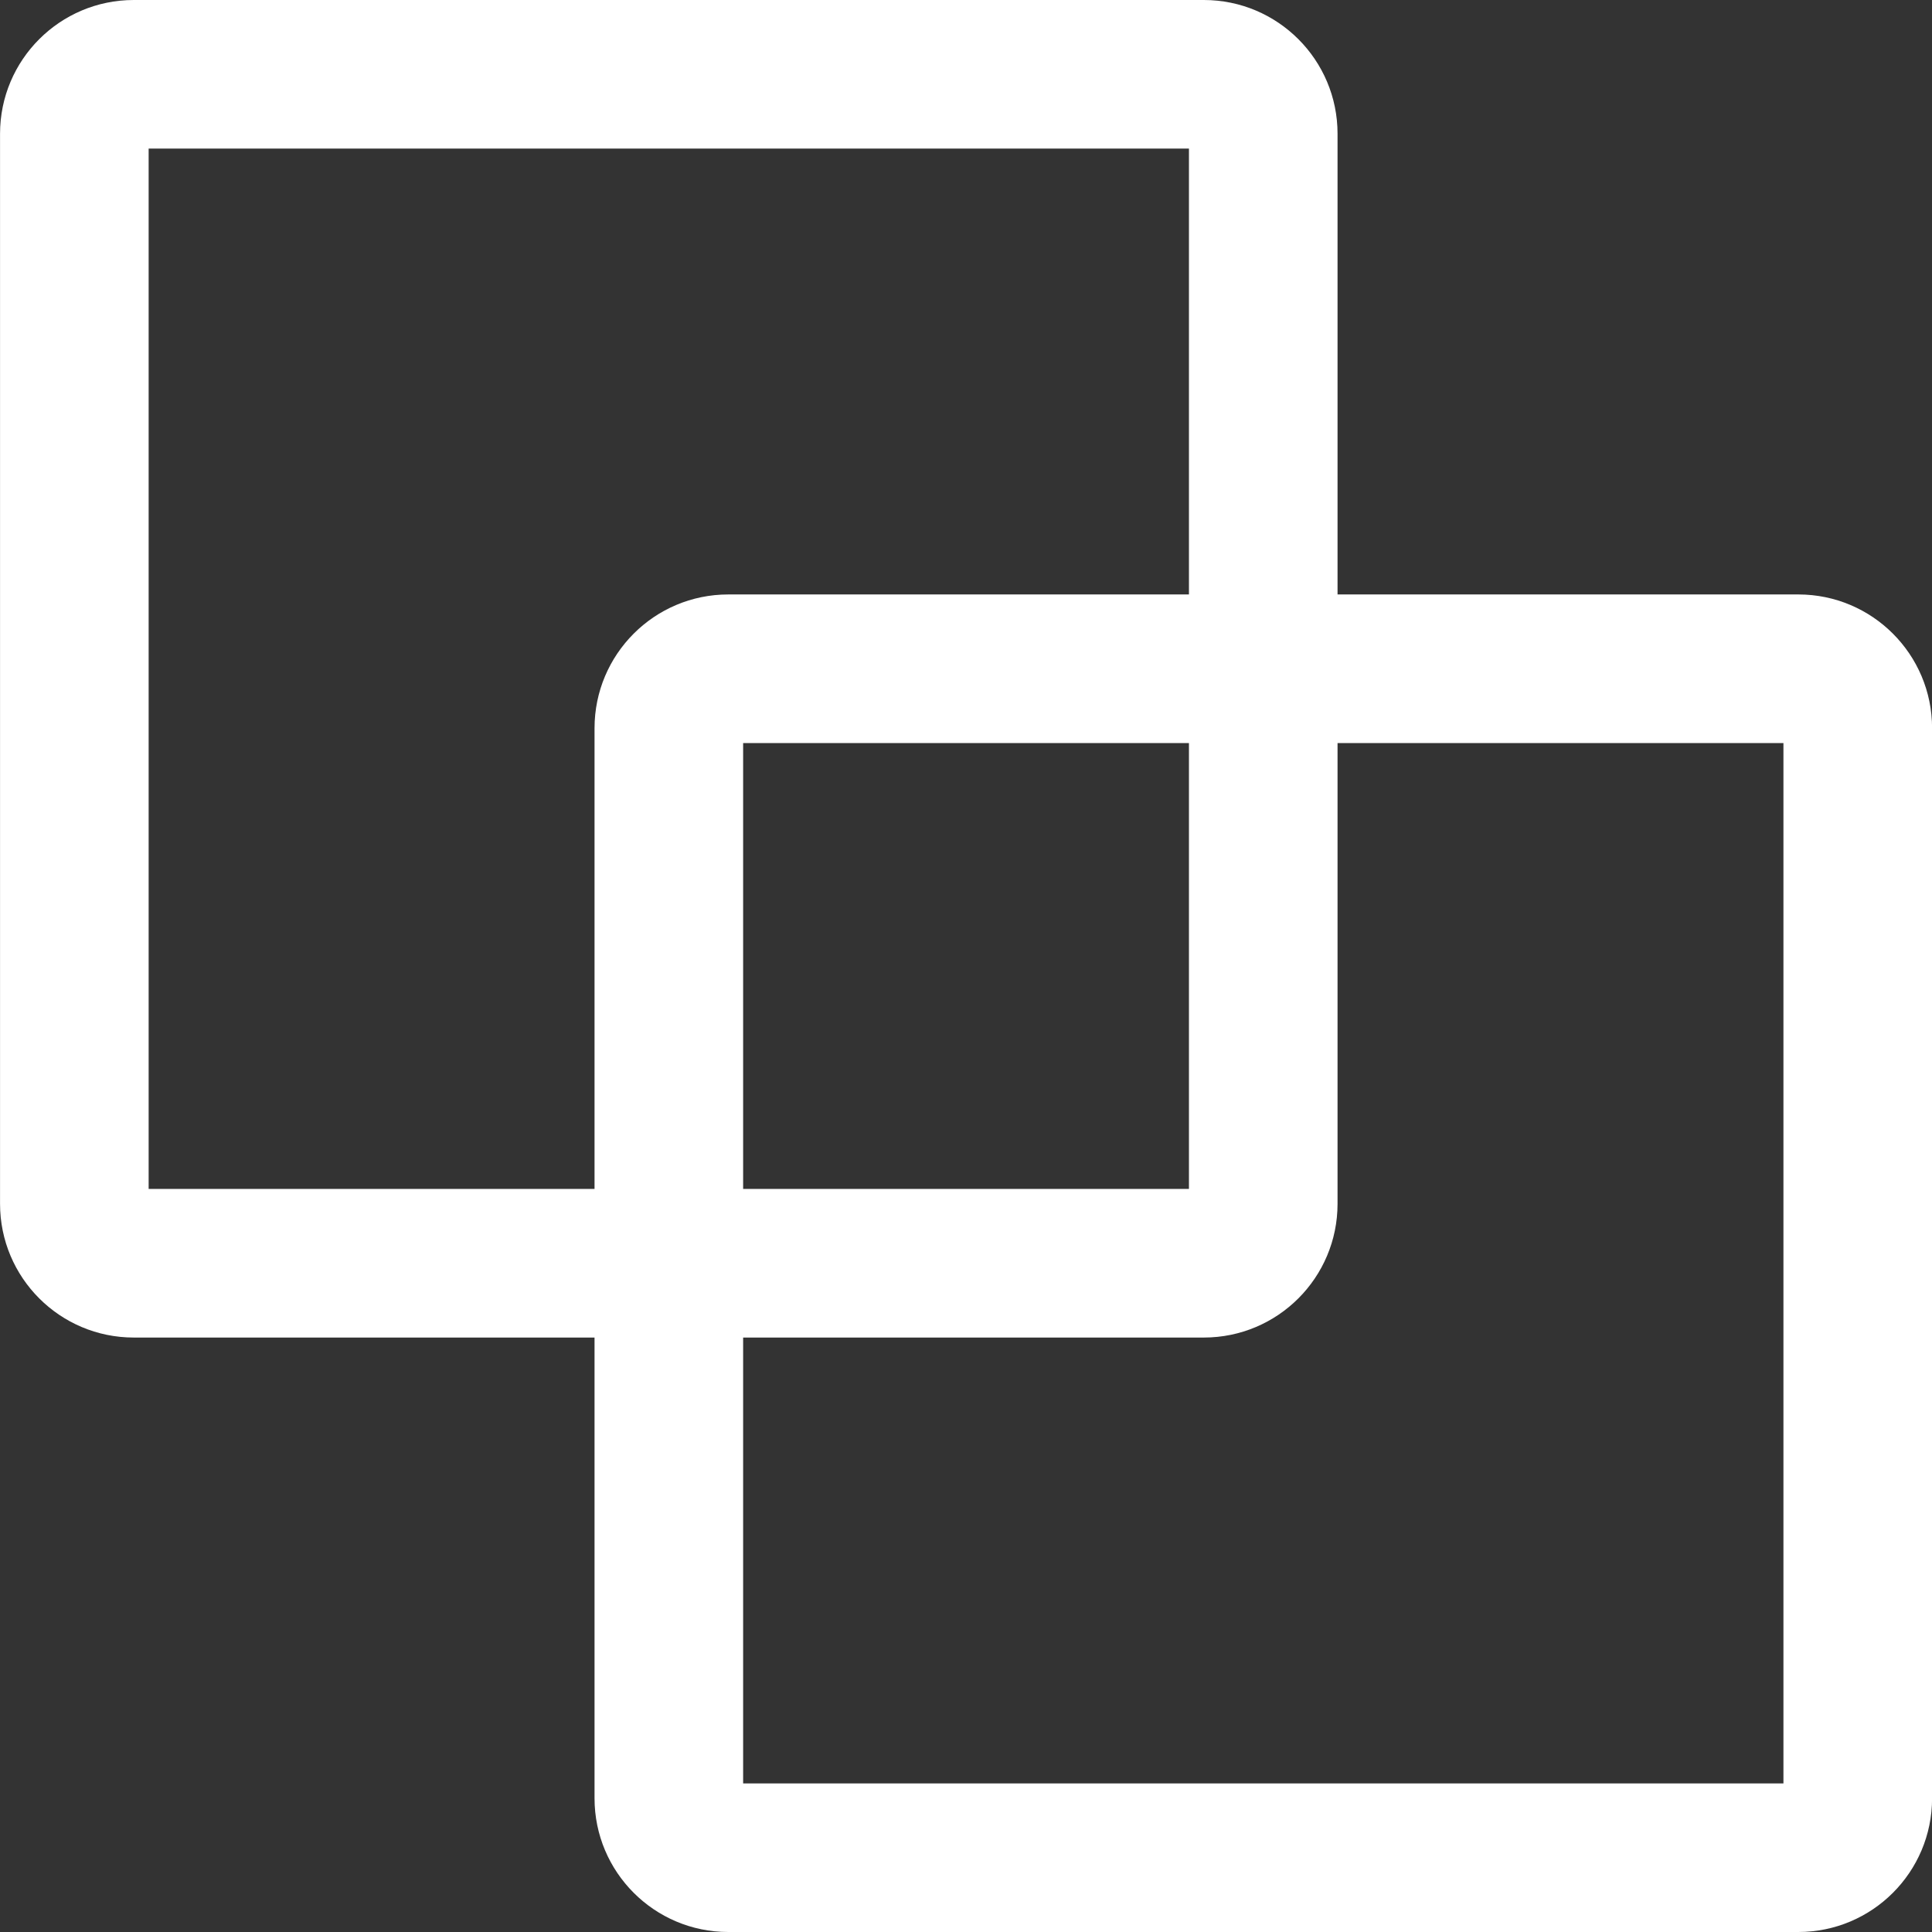 <svg width="48" height="48" viewBox="0 0 48 48" fill="none" xmlns="http://www.w3.org/2000/svg">
<rect x="0" y="0" width="48" height="48" fill="#333333" stroke="none"/>
<g clip-path="url(#clip0_4284_6020)">
<path fill-rule="evenodd" clip-rule="evenodd" d="M3.693 29.538V3.692H29.539V14.769H18.094C16.259 14.769 14.771 16.257 14.771 18.092V29.538H3.693ZM14.771 33.231H3.324C1.489 33.231 0.001 31.743 0.001 29.908V3.323C0.001 1.488 1.489 0 3.324 0H29.908C31.744 0 33.231 1.488 33.231 3.323V14.769H44.679C46.514 14.769 48.002 16.257 48.002 18.092V44.677C48.002 46.512 46.514 48 44.679 48H18.094C16.259 48 14.771 46.512 14.771 44.677V33.231ZM33.231 18.461H44.309V44.308H18.463V33.231H29.908C31.744 33.231 33.231 31.743 33.231 29.908V18.461ZM29.539 18.461V29.538H18.463V18.461H29.539Z" fill="white"/>
</g>
<defs>
<clipPath id="clip0_4284_6020">
<rect width="48" height="48" fill="white"/>
</clipPath>
</defs>
</svg>
